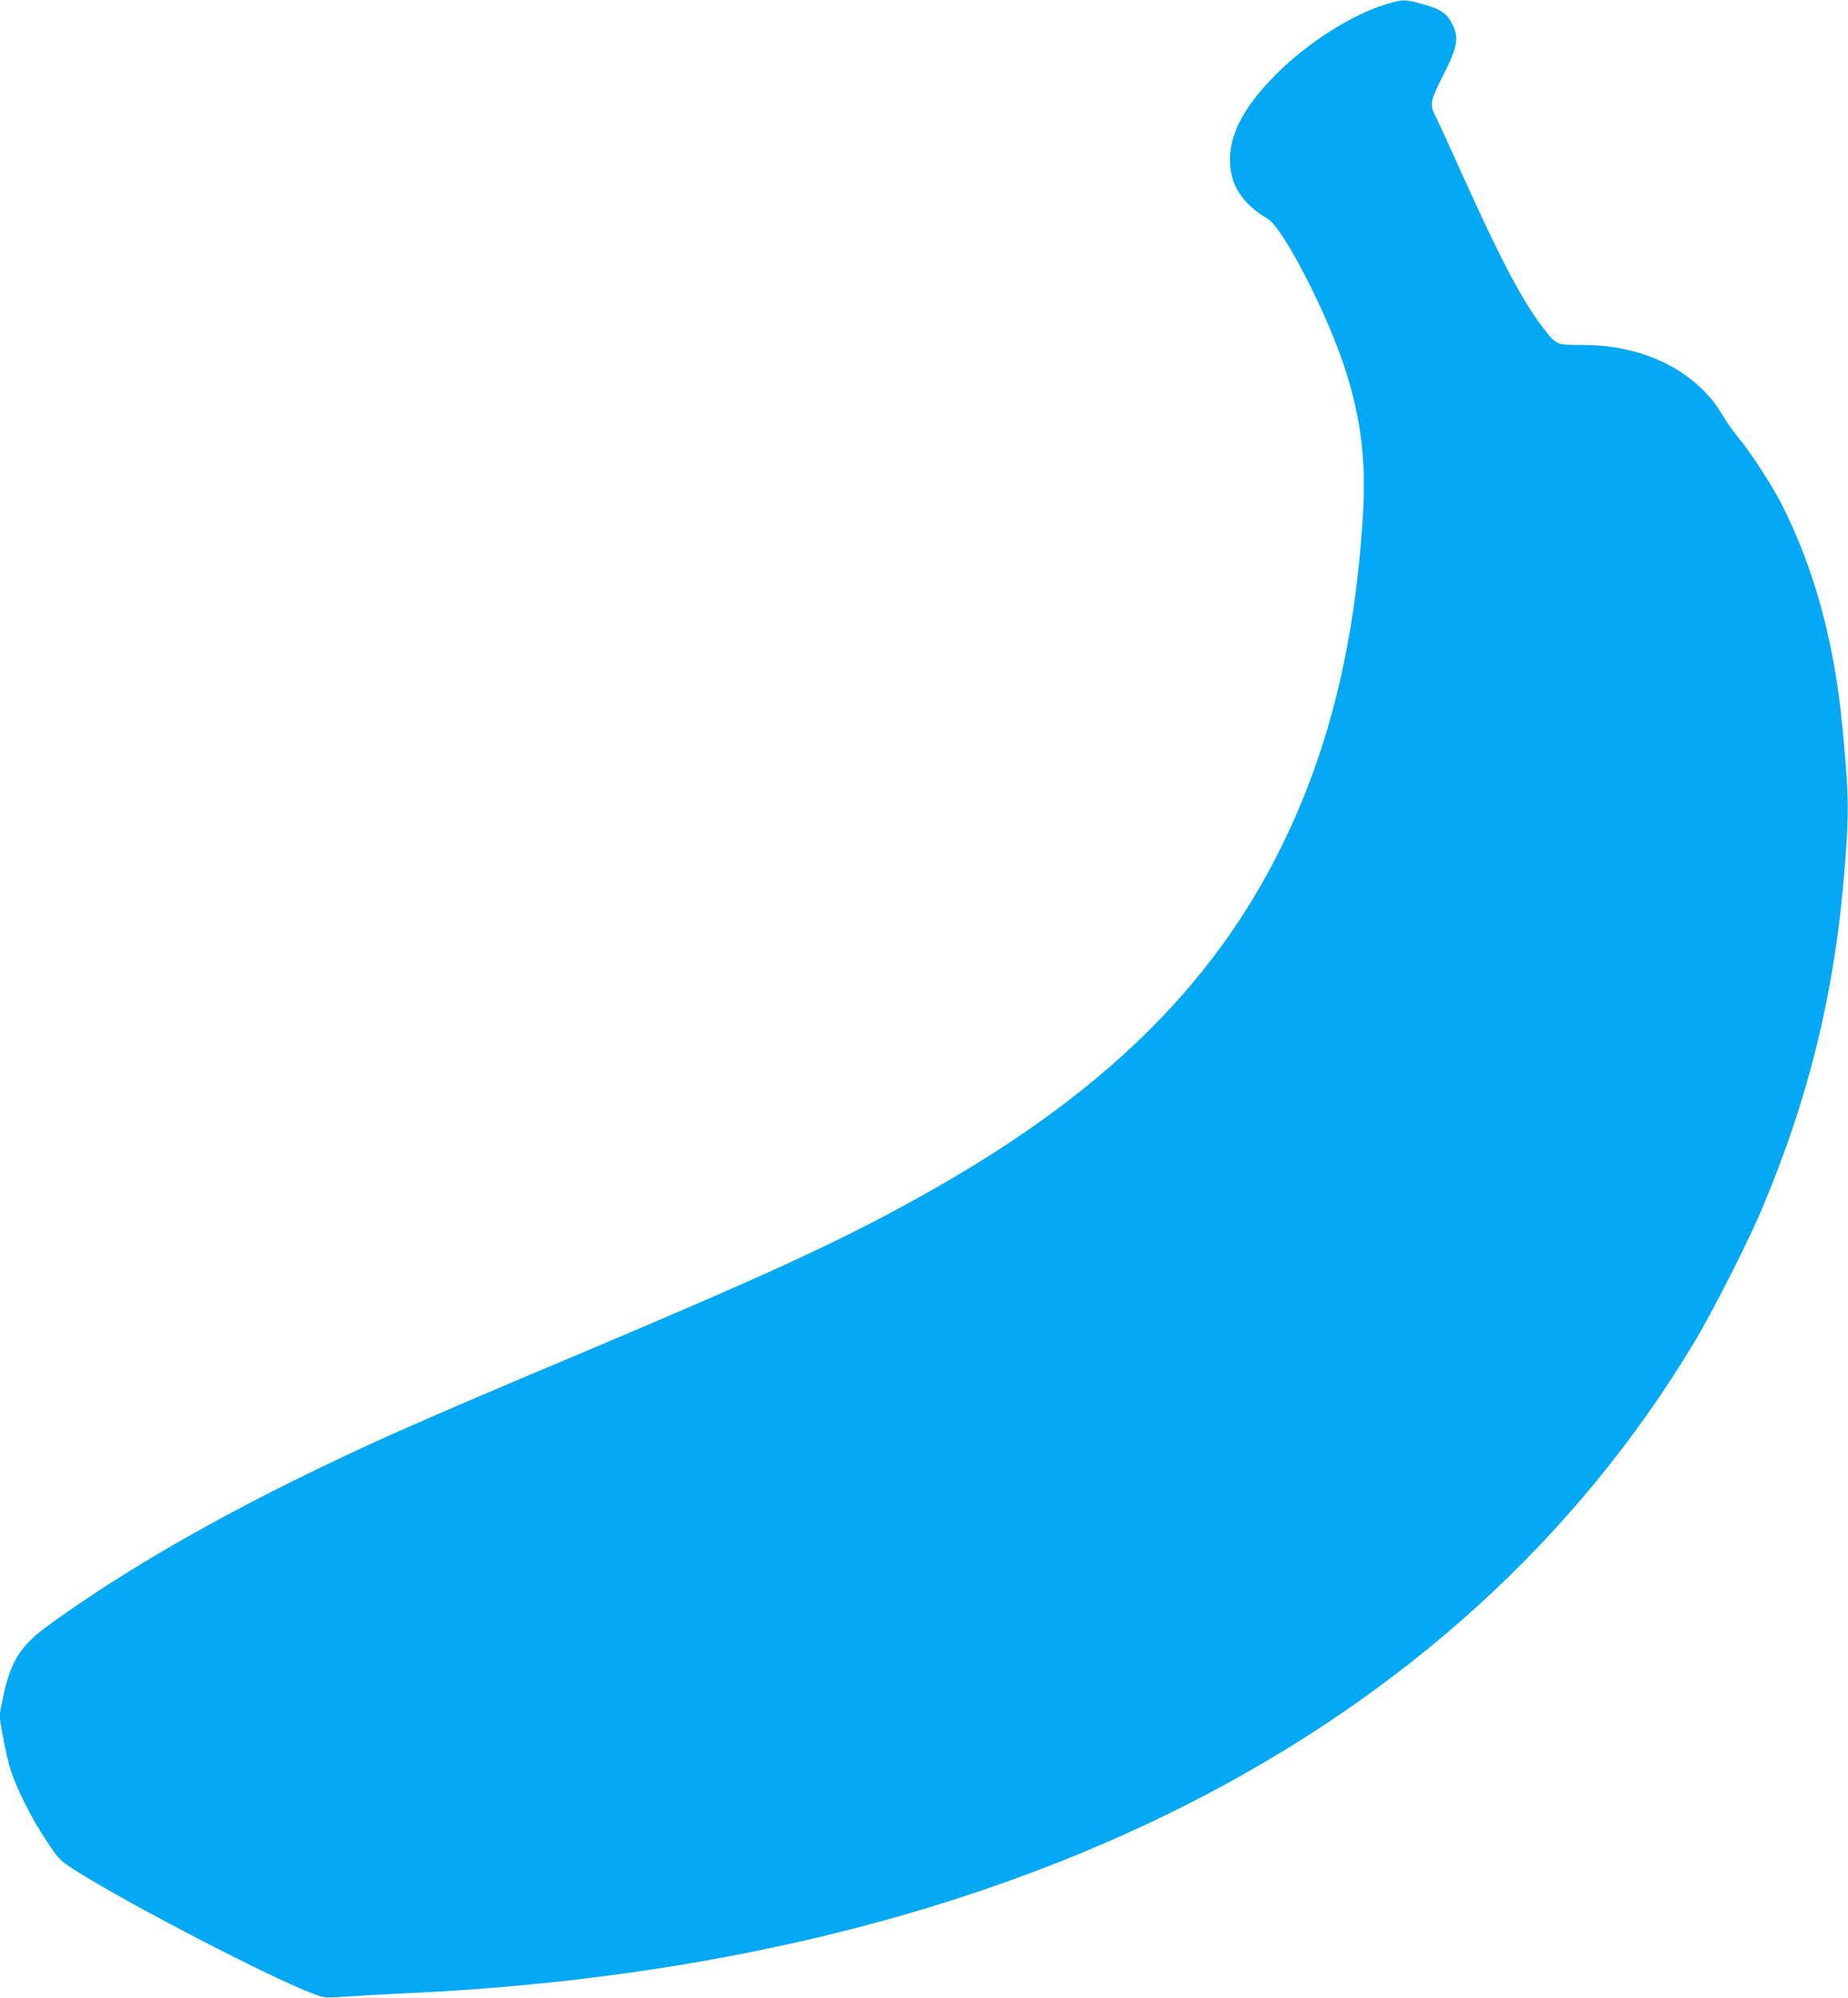 <?xml version="1.0" standalone="no"?>
<!DOCTYPE svg PUBLIC "-//W3C//DTD SVG 20010904//EN"
 "http://www.w3.org/TR/2001/REC-SVG-20010904/DTD/svg10.dtd">
<svg version="1.0" xmlns="http://www.w3.org/2000/svg"
 width="1184pt" height="1280pt" viewBox="0 0 1184 1280"
 preserveAspectRatio="xMidYMid meet">
<g transform="translate(0,1280) scale(0.1,-0.1)"
fill="#03a9f4" stroke="none">
<path d="M8885 12774 c-222 -66 -505 -246 -709 -450 -200 -200 -296 -377 -296
-546 0 -161 77 -282 241 -379 99 -58 377 -596 494 -954 107 -329 140 -606 116
-970 -54 -820 -218 -1481 -516 -2090 -448 -914 -1172 -1616 -2325 -2255 -522
-290 -969 -495 -2245 -1033 -1000 -421 -1302 -556 -1770 -787 -613 -304 -1139
-614 -1572 -929 -172 -125 -238 -231 -284 -459 l-23 -114 21 -126 c12 -70 34
-165 48 -212 40 -128 133 -314 229 -458 83 -126 87 -130 178 -189 330 -212
1284 -707 1540 -799 70 -26 72 -26 227 -15 86 6 260 15 386 21 3816 180 6717
1650 8230 4170 119 198 347 648 434 855 307 729 471 1412 532 2210 26 345 24
453 -17 878 -52 547 -181 1017 -391 1430 -63 123 -207 344 -282 431 -27 32
-70 94 -95 137 -114 195 -322 344 -571 408 -118 30 -205 41 -347 41 -148 0
-148 0 -241 122 -127 167 -272 444 -510 973 -74 165 -149 329 -167 364 -42 84
-39 99 50 276 88 175 98 233 56 318 -34 70 -76 99 -193 131 -110 31 -125 31
-228 0z"/>
</g>
</svg>
